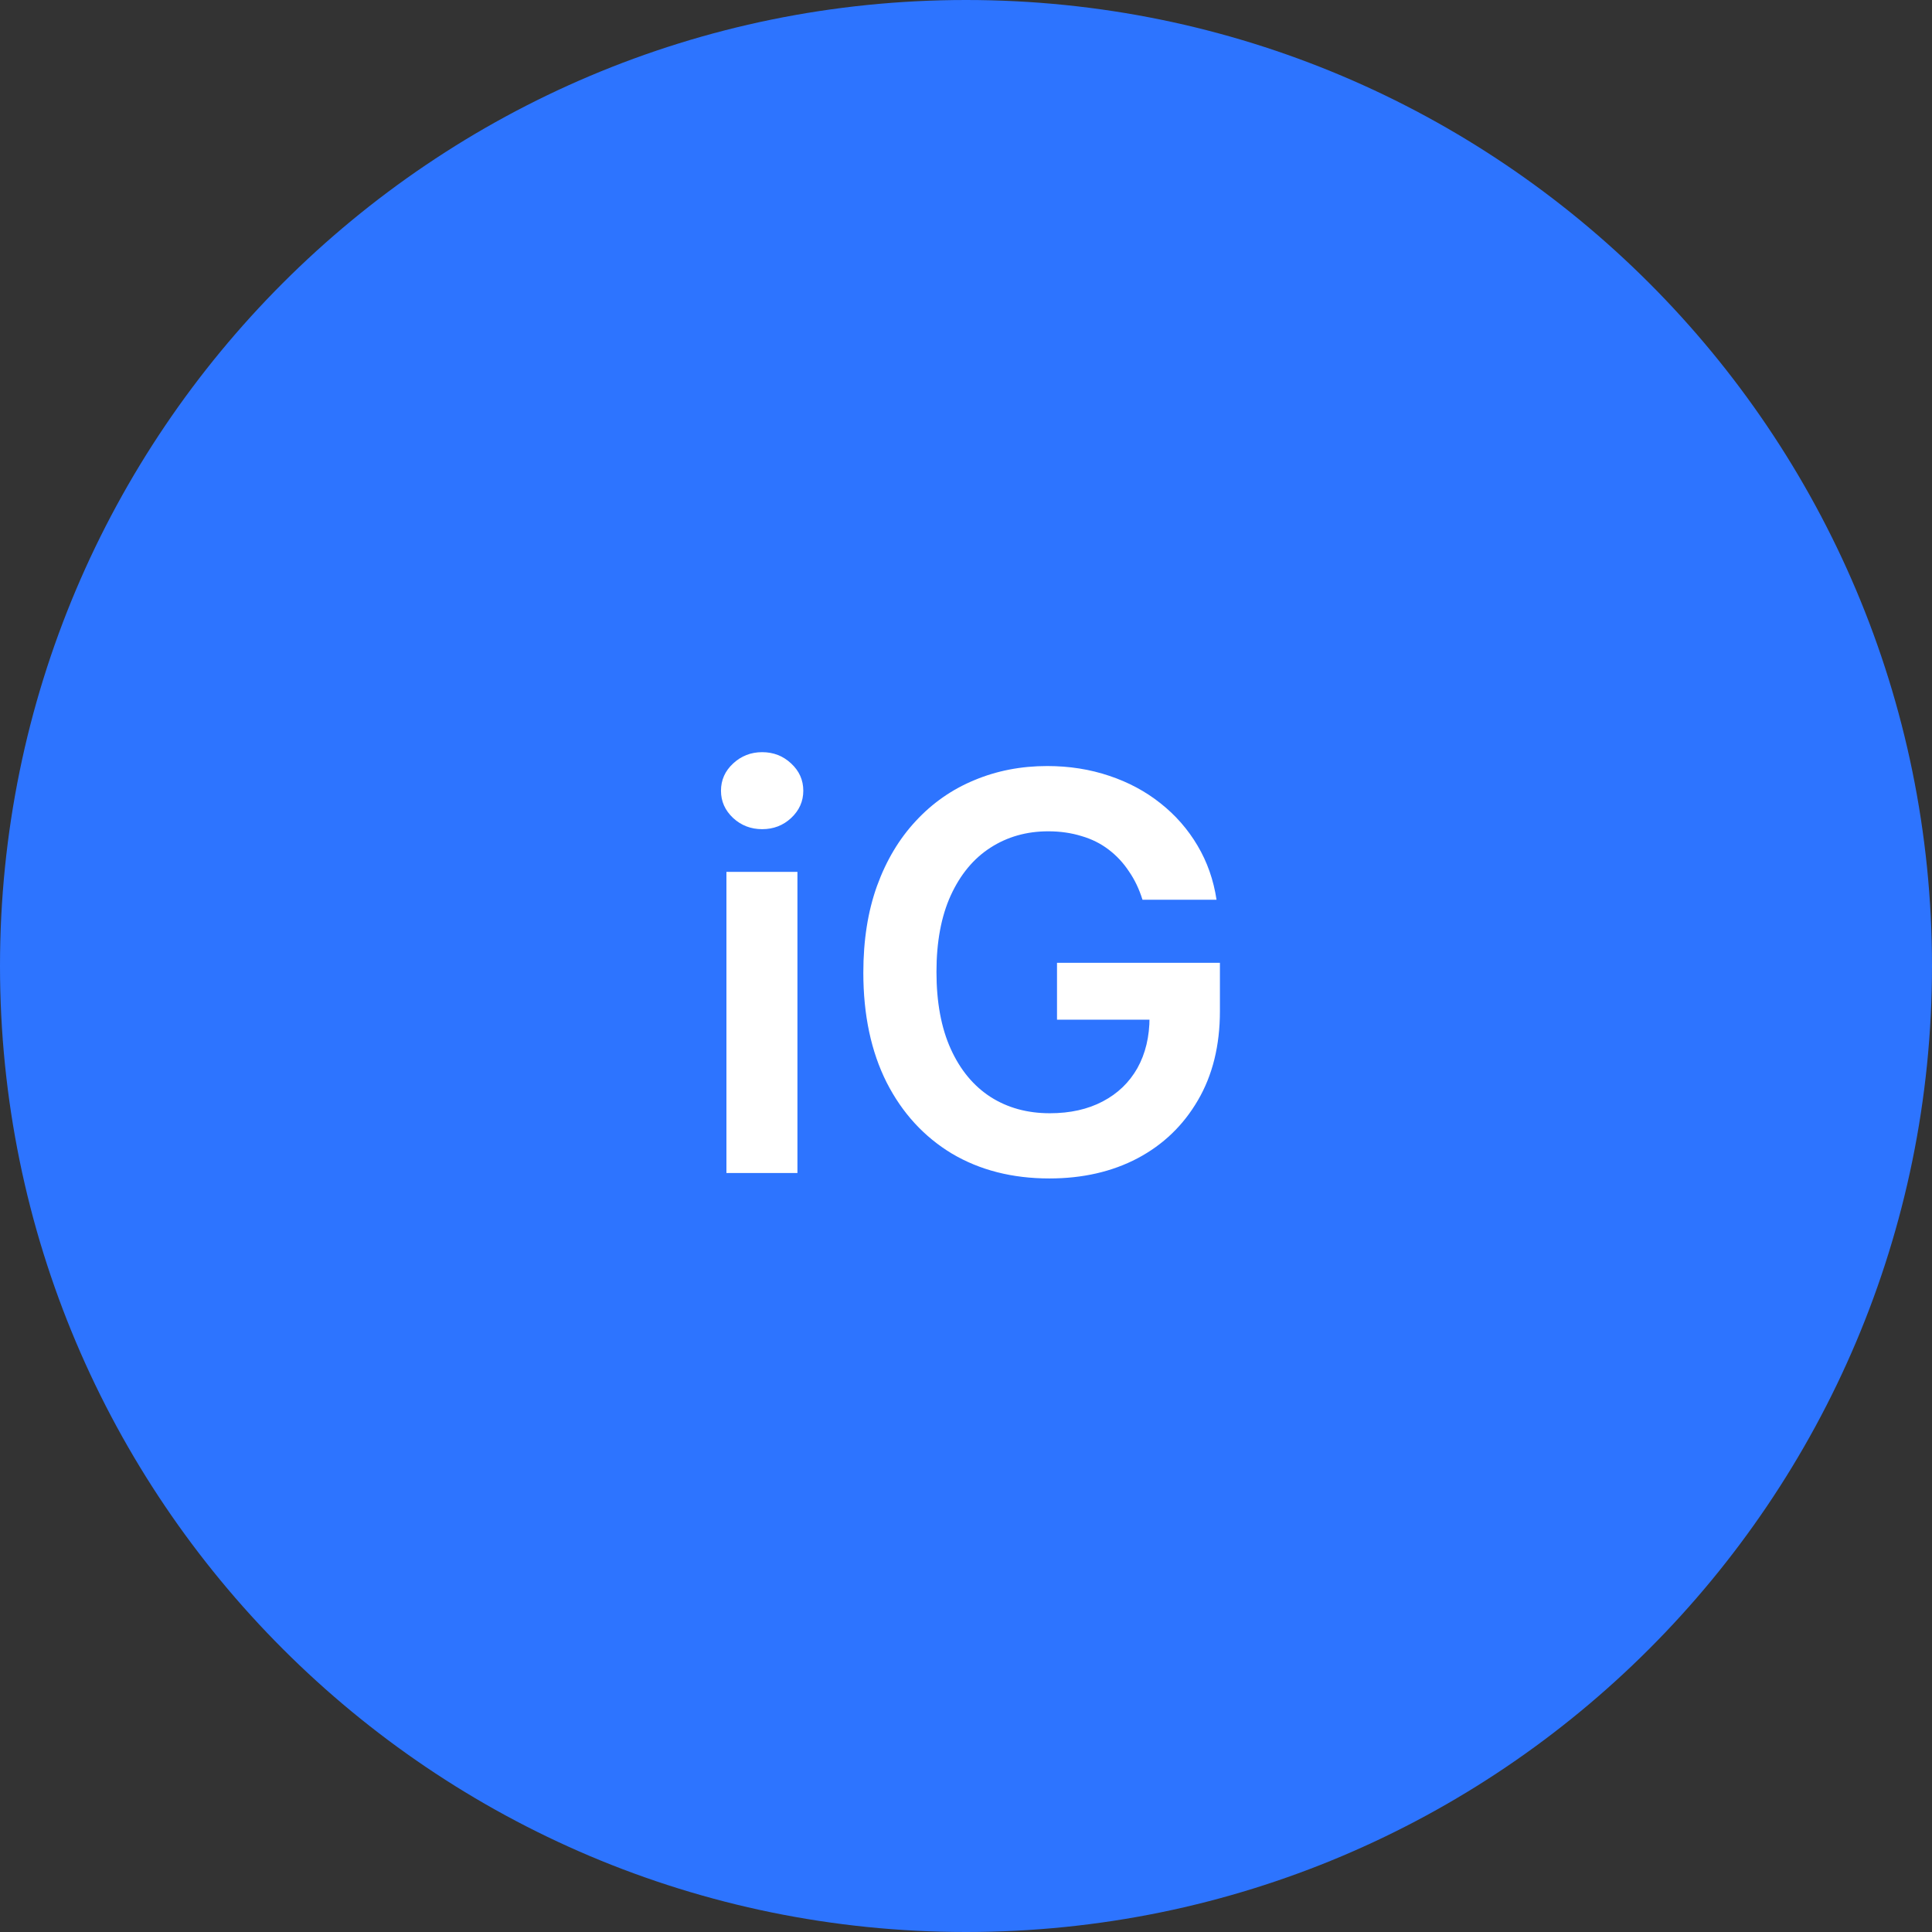<svg width="28" height="28" viewBox="0 0 28 28" fill="none" xmlns="http://www.w3.org/2000/svg">
<rect x="0" y="0" width="28" height="28" fill="#333333" stroke="none"/>
<g clip-path="url(#clip0_203_620)">
<path d="M14 28C21.732 28 28 21.732 28 14C28 6.268 21.732 0 14 0C6.268 0 0 6.268 0 14C0 21.732 6.268 28 14 28Z" fill="#2D74FF"/>
<path d="M10.528 17V12.636H11.557V17H10.528ZM11.046 12.017C10.883 12.017 10.742 11.963 10.625 11.855C10.508 11.745 10.449 11.614 10.449 11.46C10.449 11.305 10.508 11.173 10.625 11.065C10.742 10.956 10.883 10.901 11.046 10.901C11.21 10.901 11.35 10.956 11.466 11.065C11.583 11.173 11.642 11.305 11.642 11.46C11.642 11.614 11.583 11.745 11.466 11.855C11.35 11.963 11.21 12.017 11.046 12.017ZM16.558 13.04C16.51 12.886 16.445 12.749 16.361 12.628C16.28 12.505 16.182 12.4 16.066 12.312C15.952 12.225 15.822 12.16 15.674 12.117C15.526 12.071 15.365 12.048 15.191 12.048C14.879 12.048 14.6 12.127 14.356 12.284C14.111 12.441 13.919 12.672 13.779 12.977C13.641 13.28 13.572 13.65 13.572 14.085C13.572 14.525 13.641 14.897 13.779 15.202C13.917 15.507 14.11 15.739 14.356 15.898C14.602 16.055 14.888 16.134 15.214 16.134C15.509 16.134 15.765 16.077 15.981 15.963C16.199 15.849 16.366 15.688 16.484 15.48C16.601 15.27 16.66 15.024 16.66 14.742L16.898 14.778H15.319V13.954H17.68V14.653C17.68 15.152 17.574 15.582 17.361 15.946C17.149 16.31 16.858 16.59 16.486 16.787C16.115 16.982 15.689 17.079 15.208 17.079C14.672 17.079 14.201 16.959 13.796 16.719C13.393 16.476 13.077 16.133 12.85 15.688C12.625 15.241 12.512 14.71 12.512 14.097C12.512 13.627 12.578 13.207 12.711 12.838C12.845 12.469 13.033 12.155 13.273 11.898C13.514 11.638 13.796 11.441 14.12 11.307C14.444 11.171 14.796 11.102 15.177 11.102C15.499 11.102 15.799 11.15 16.077 11.244C16.356 11.337 16.603 11.47 16.819 11.642C17.037 11.814 17.216 12.019 17.356 12.256C17.496 12.492 17.588 12.754 17.631 13.04H16.558Z" fill="white"/>
</g>
<defs>
<clipPath id="clip0_203_620">
<rect width="28" height="28" fill="white"/>
</clipPath>
</defs>
</svg>

